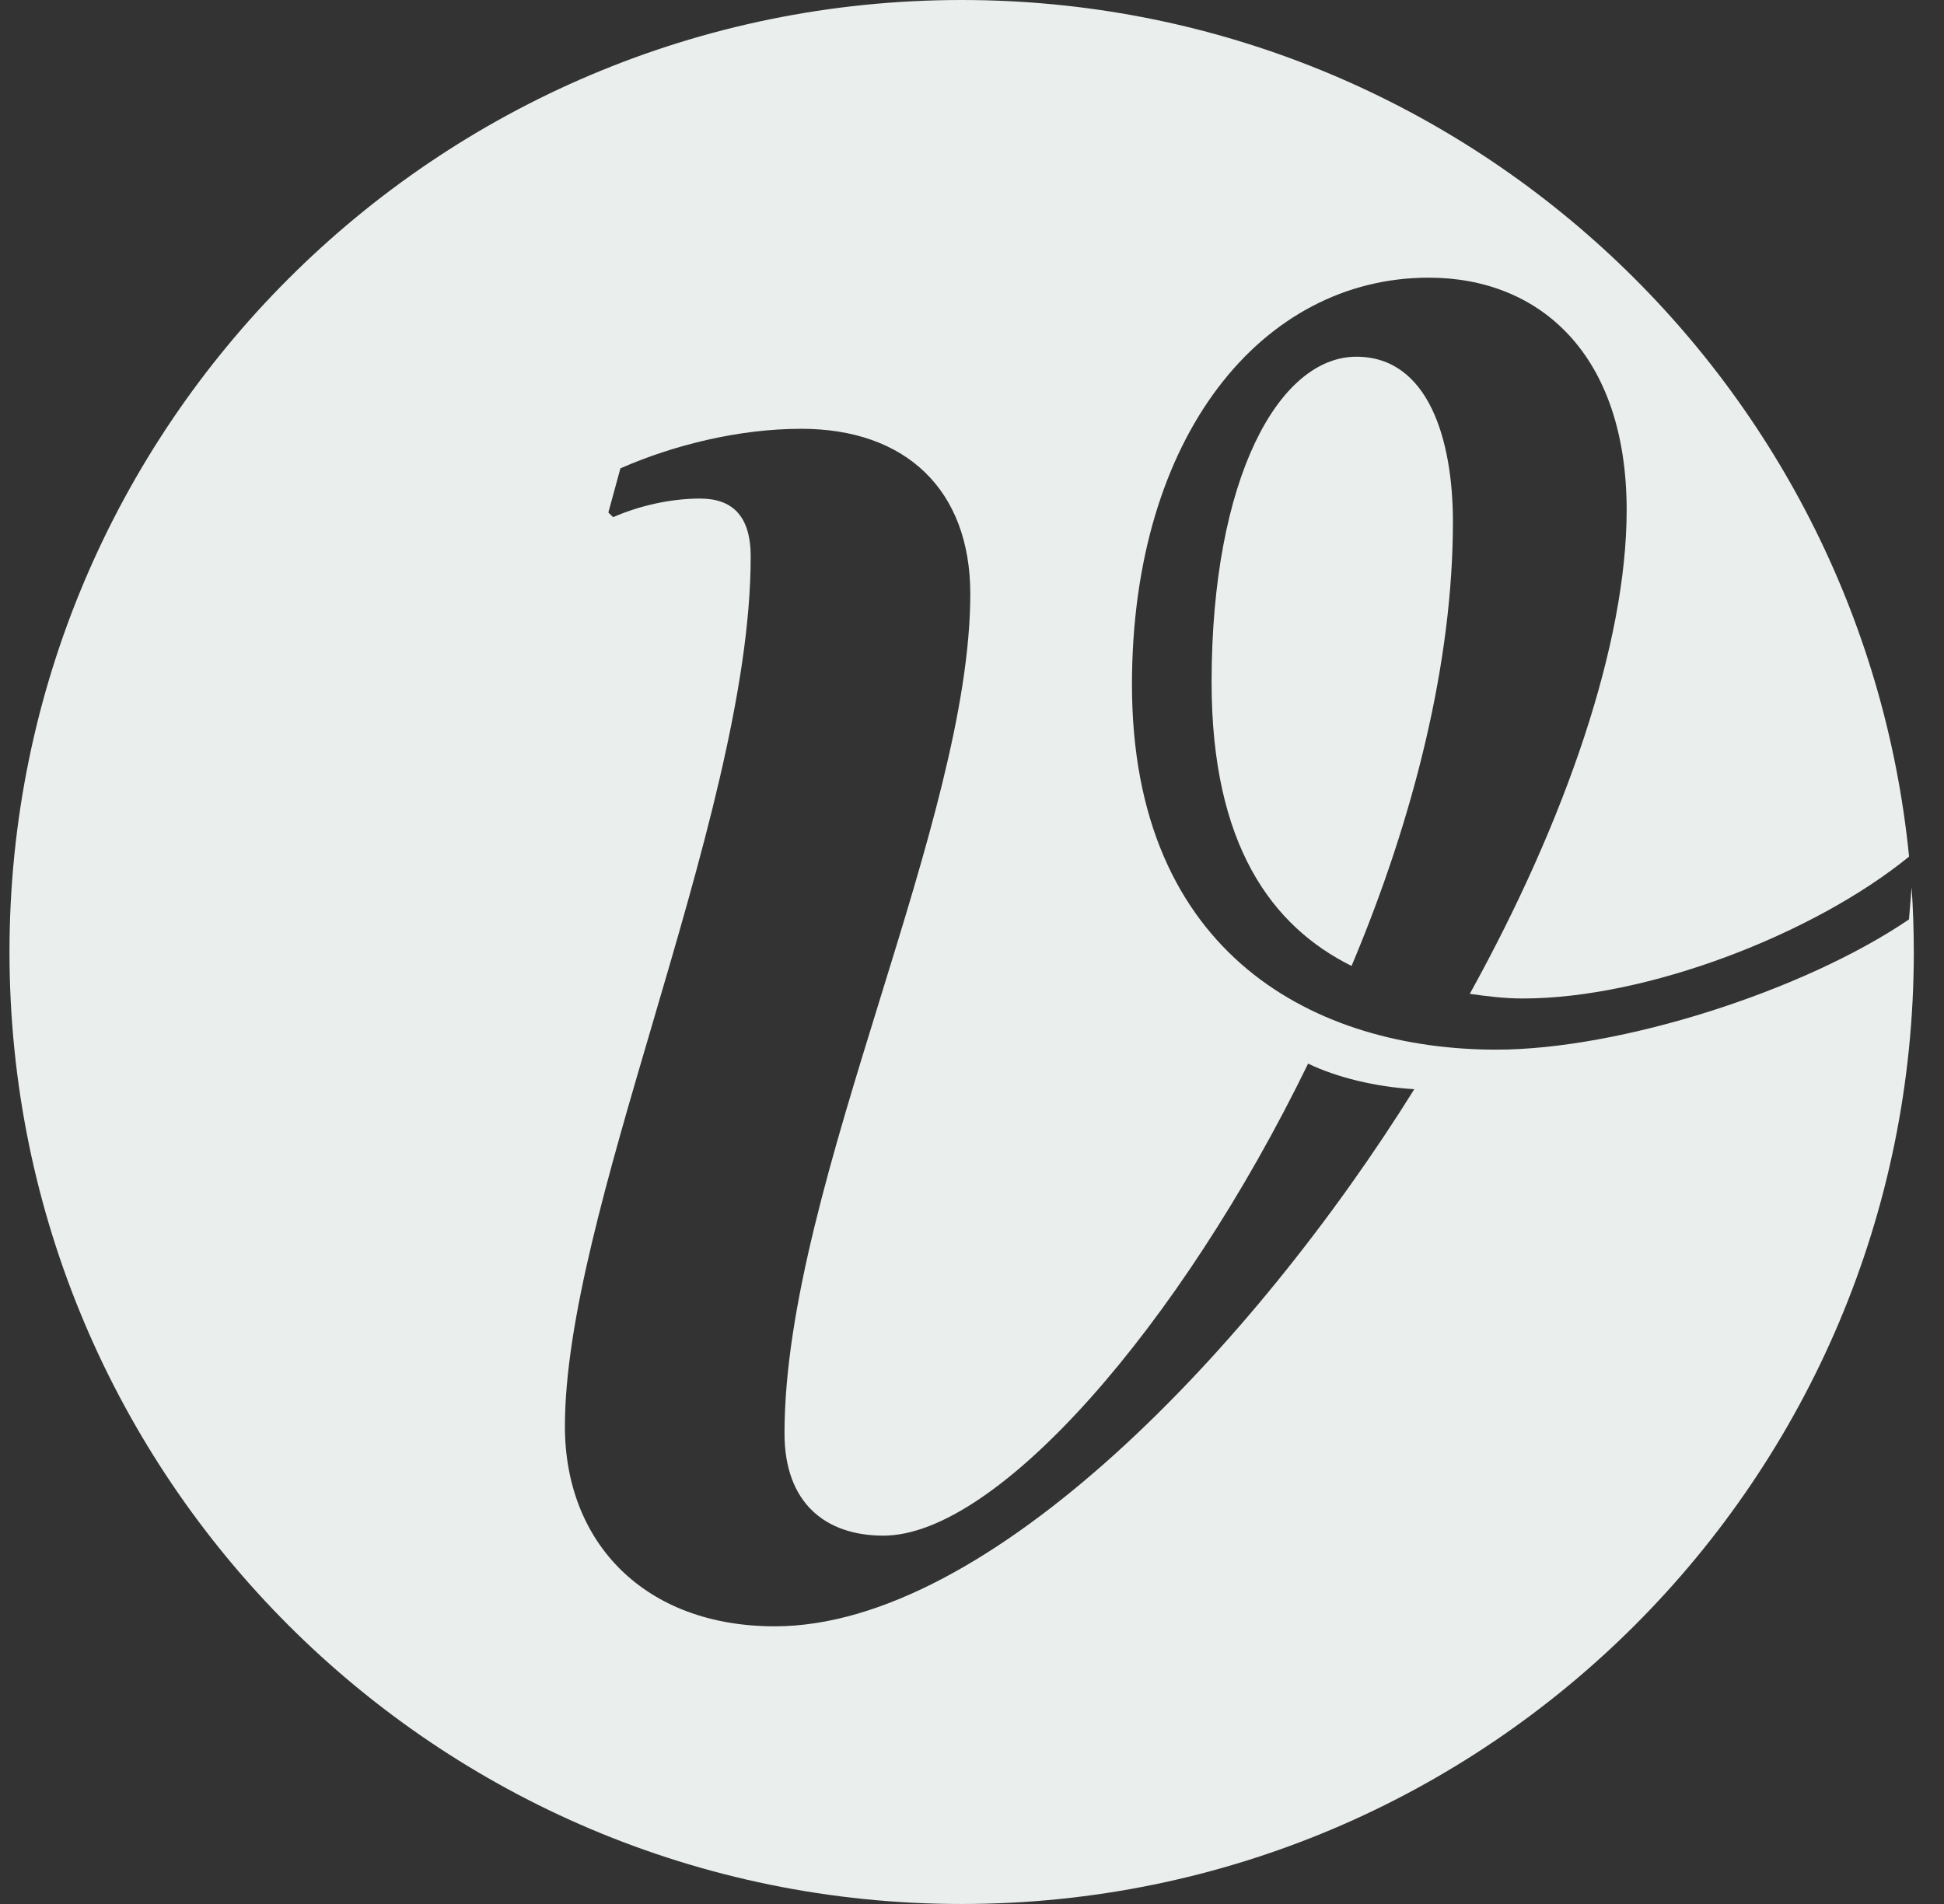 <svg width="49" height="48" viewBox="0 0 49 48" fill="none" xmlns="http://www.w3.org/2000/svg">
<rect x="0" y="0" width="49" height="48" fill="#333333" stroke="none"/>
<path fill-rule="evenodd" clip-rule="evenodd" d="M24.239 0C10.984 0 0.239 10.745 0.239 24C0.239 37.255 10.984 48 24.239 48C37.494 48 48.239 37.255 48.239 24C48.239 23.452 48.22 22.909 48.184 22.37L48.117 23.179C45.441 24.997 40.818 26.462 37.716 26.462C33.215 26.462 28.532 24.117 28.532 17.259C28.532 10.986 31.817 7 36.013 7C38.811 7 41.001 8.934 41.001 12.862C41.001 16.203 39.48 20.659 37.047 25.055C37.473 25.114 37.899 25.172 38.386 25.172C41.548 25.172 45.745 23.531 48.117 21.597L48.12 21.599C46.916 9.472 36.683 0 24.239 0ZM19.53 41C16.246 41 14.239 38.89 14.239 35.959C14.239 33.312 15.319 29.637 16.443 25.817C17.657 21.686 18.922 17.385 18.922 14.034C18.922 12.979 18.436 12.569 17.645 12.569C16.915 12.569 16.124 12.745 15.455 13.038L15.334 12.921L15.638 11.807C16.976 11.221 18.618 10.81 20.199 10.81C22.815 10.81 24.457 12.335 24.457 14.972C24.457 17.825 23.326 21.484 22.175 25.206C20.985 29.057 19.774 32.974 19.774 36.135C19.774 37.893 20.808 38.714 22.267 38.714C25.126 38.714 29.749 33.438 32.972 26.814C33.702 27.166 34.675 27.4 35.648 27.459C31.634 33.907 24.944 41 19.53 41Z" fill="#EAEEED"/>
<path d="M34.189 8.993C32.242 8.993 30.539 12.041 30.539 17.2C30.539 21.303 32.06 23.355 34.067 24.352C35.648 20.6 36.622 16.672 36.622 13.155C36.622 11.103 36.013 8.993 34.189 8.993Z" fill="#EAEEED"/>
</svg>

